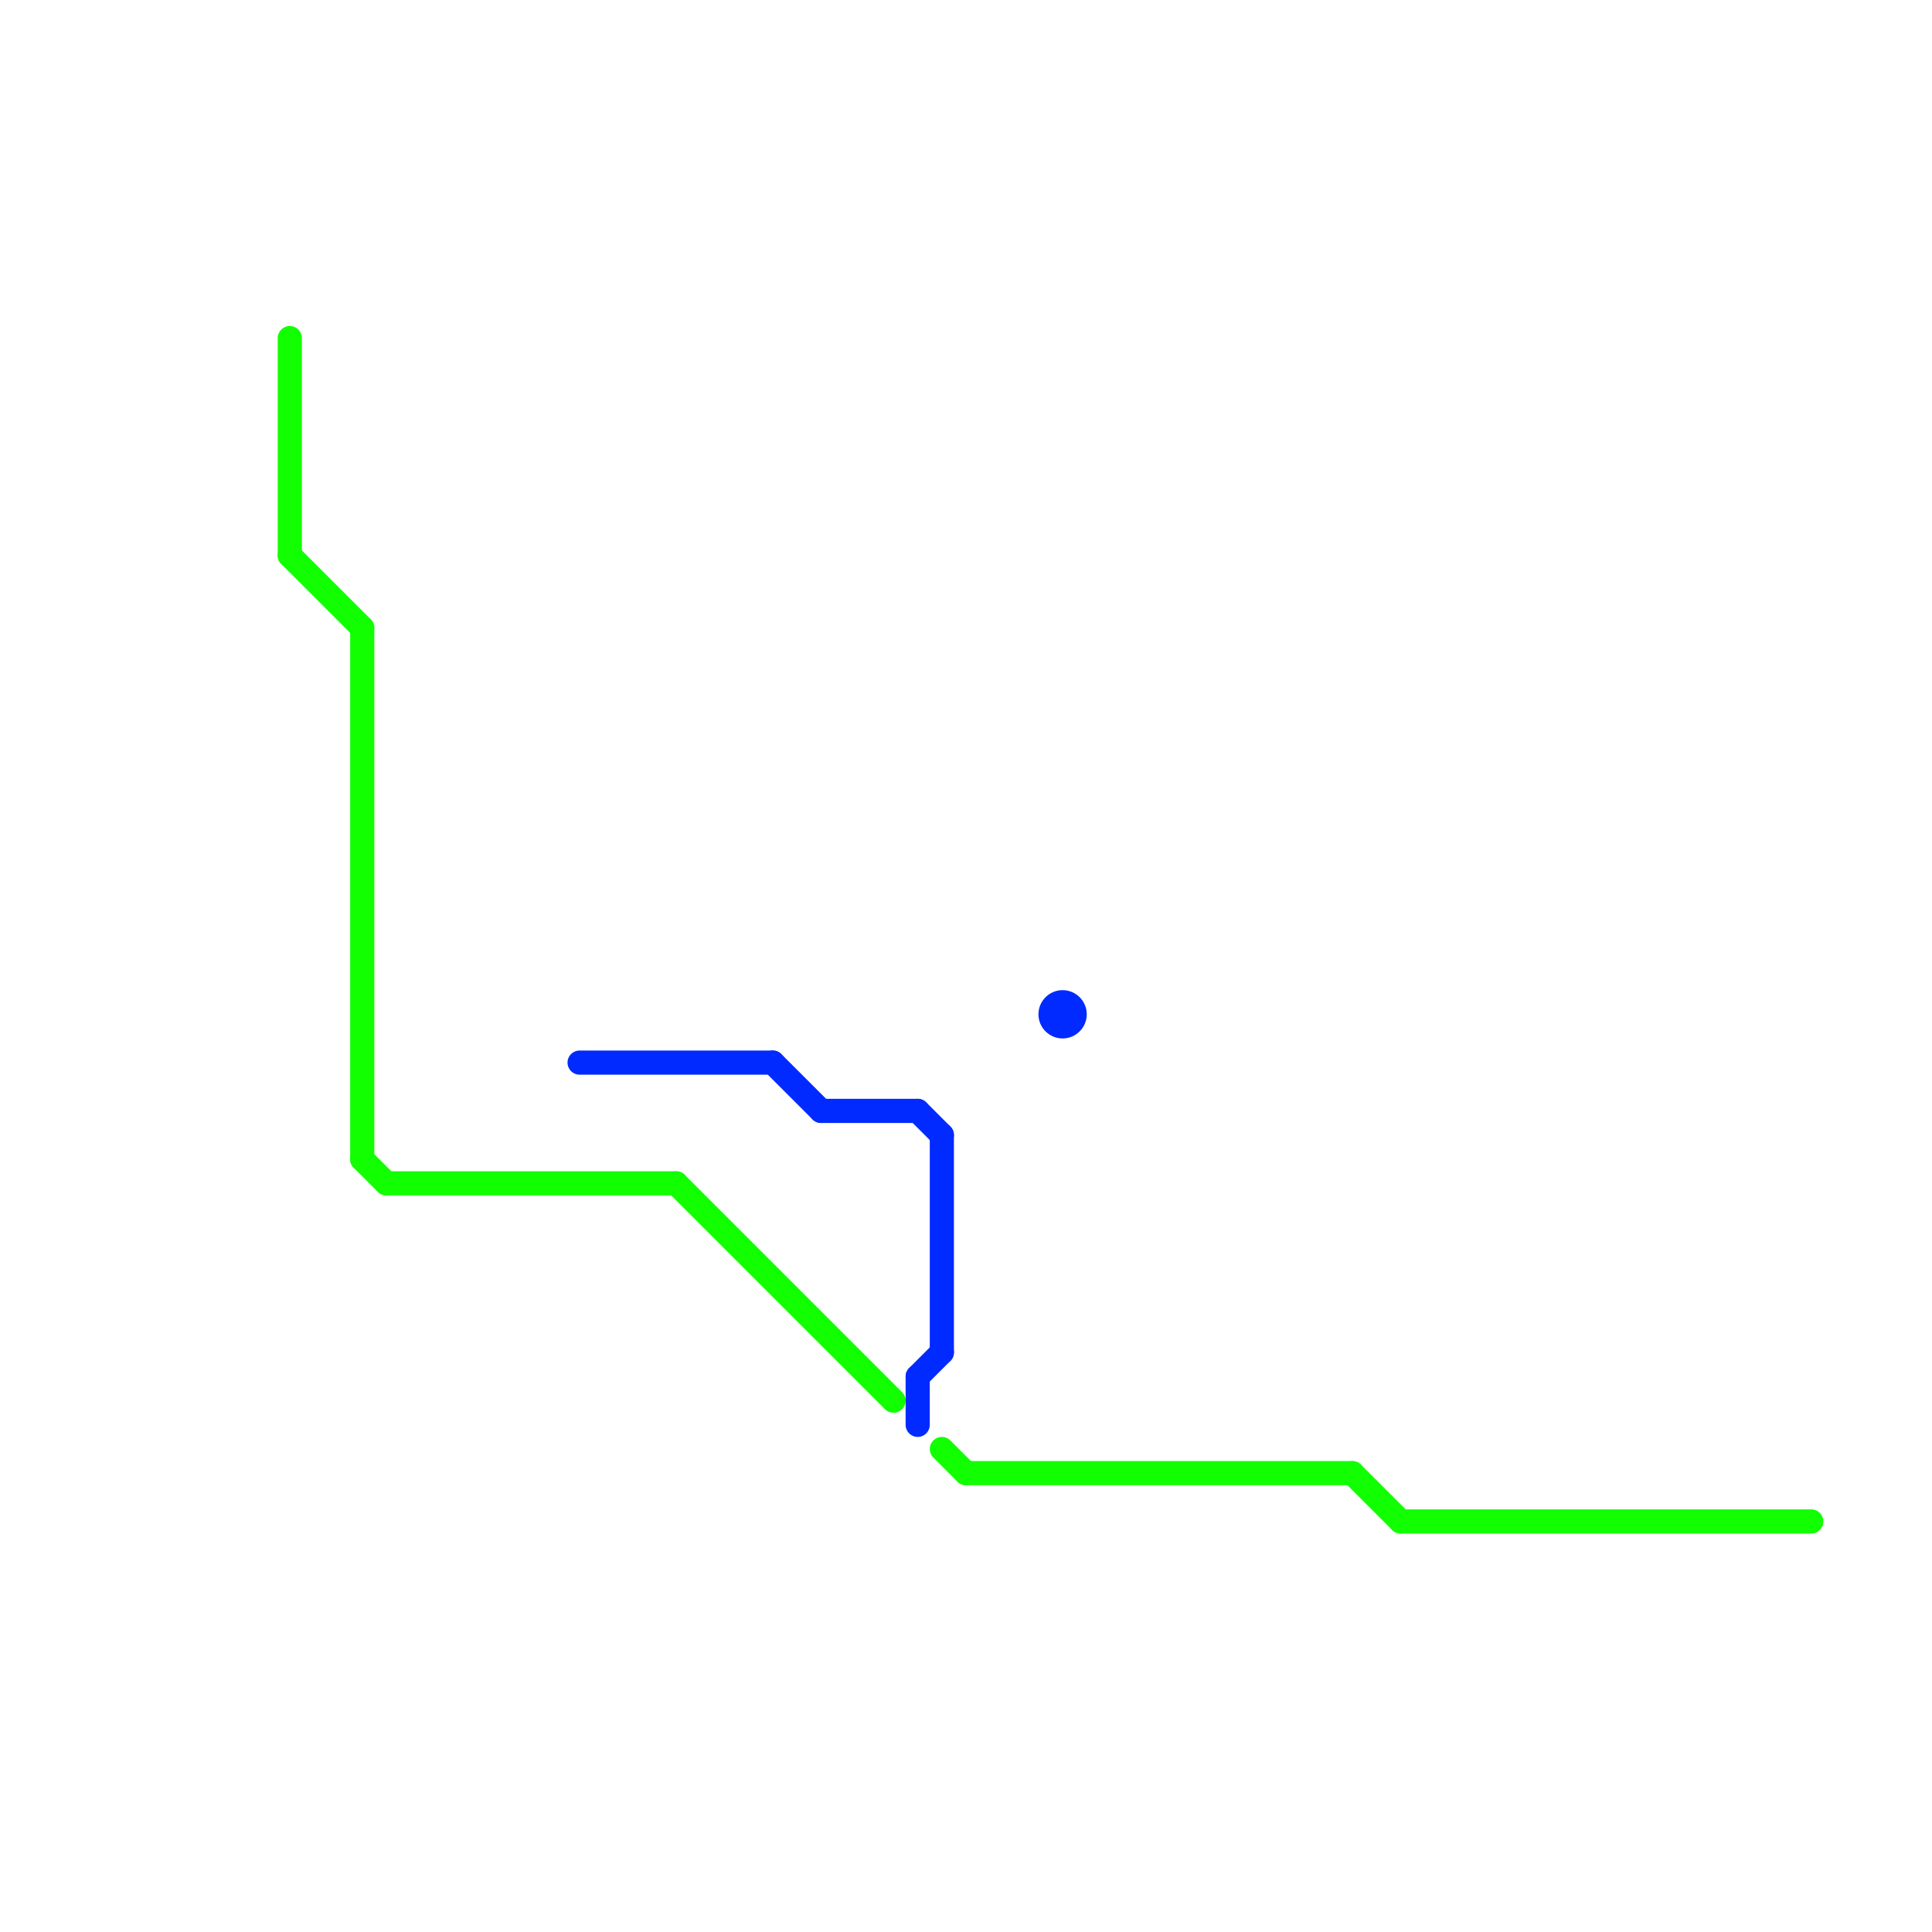 
<svg version="1.1" xmlns="http://www.w3.org/2000/svg" viewBox="0 0 80 80">
<style>text { font: 1px Helvetica; font-weight: 600; white-space: pre; dominant-baseline: central; } line { stroke-width: 1; fill: none; stroke-linecap: round; stroke-linejoin: round; } .c0 { stroke: #11ff00 } .c1 { stroke: #002aff }</style><defs><g id="wm-xf"><circle r="1.2" fill="#000"/><circle r="0.9" fill="#fff"/><circle r="0.6" fill="#000"/><circle r="0.3" fill="#fff"/></g><g id="wm"><circle r="0.6" fill="#000"/><circle r="0.3" fill="#fff"/></g></defs><line class="c0" x1="56" y1="61" x2="58" y2="63"/><line class="c0" x1="58" y1="63" x2="75" y2="63"/><line class="c0" x1="40" y1="61" x2="56" y2="61"/><line class="c0" x1="39" y1="60" x2="40" y2="61"/><line class="c0" x1="28" y1="49" x2="37" y2="58"/><line class="c0" x1="12" y1="14" x2="12" y2="23"/><line class="c0" x1="12" y1="23" x2="15" y2="26"/><line class="c0" x1="16" y1="49" x2="28" y2="49"/><line class="c0" x1="15" y1="48" x2="16" y2="49"/><line class="c0" x1="15" y1="26" x2="15" y2="48"/><line class="c1" x1="24" y1="44" x2="32" y2="44"/><line class="c1" x1="38" y1="57" x2="39" y2="56"/><line class="c1" x1="38" y1="57" x2="38" y2="59"/><line class="c1" x1="38" y1="46" x2="39" y2="47"/><line class="c1" x1="34" y1="46" x2="38" y2="46"/><line class="c1" x1="32" y1="44" x2="34" y2="46"/><line class="c1" x1="39" y1="47" x2="39" y2="56"/><circle cx="44" cy="42" r="1" fill="#002aff" />
</svg>
